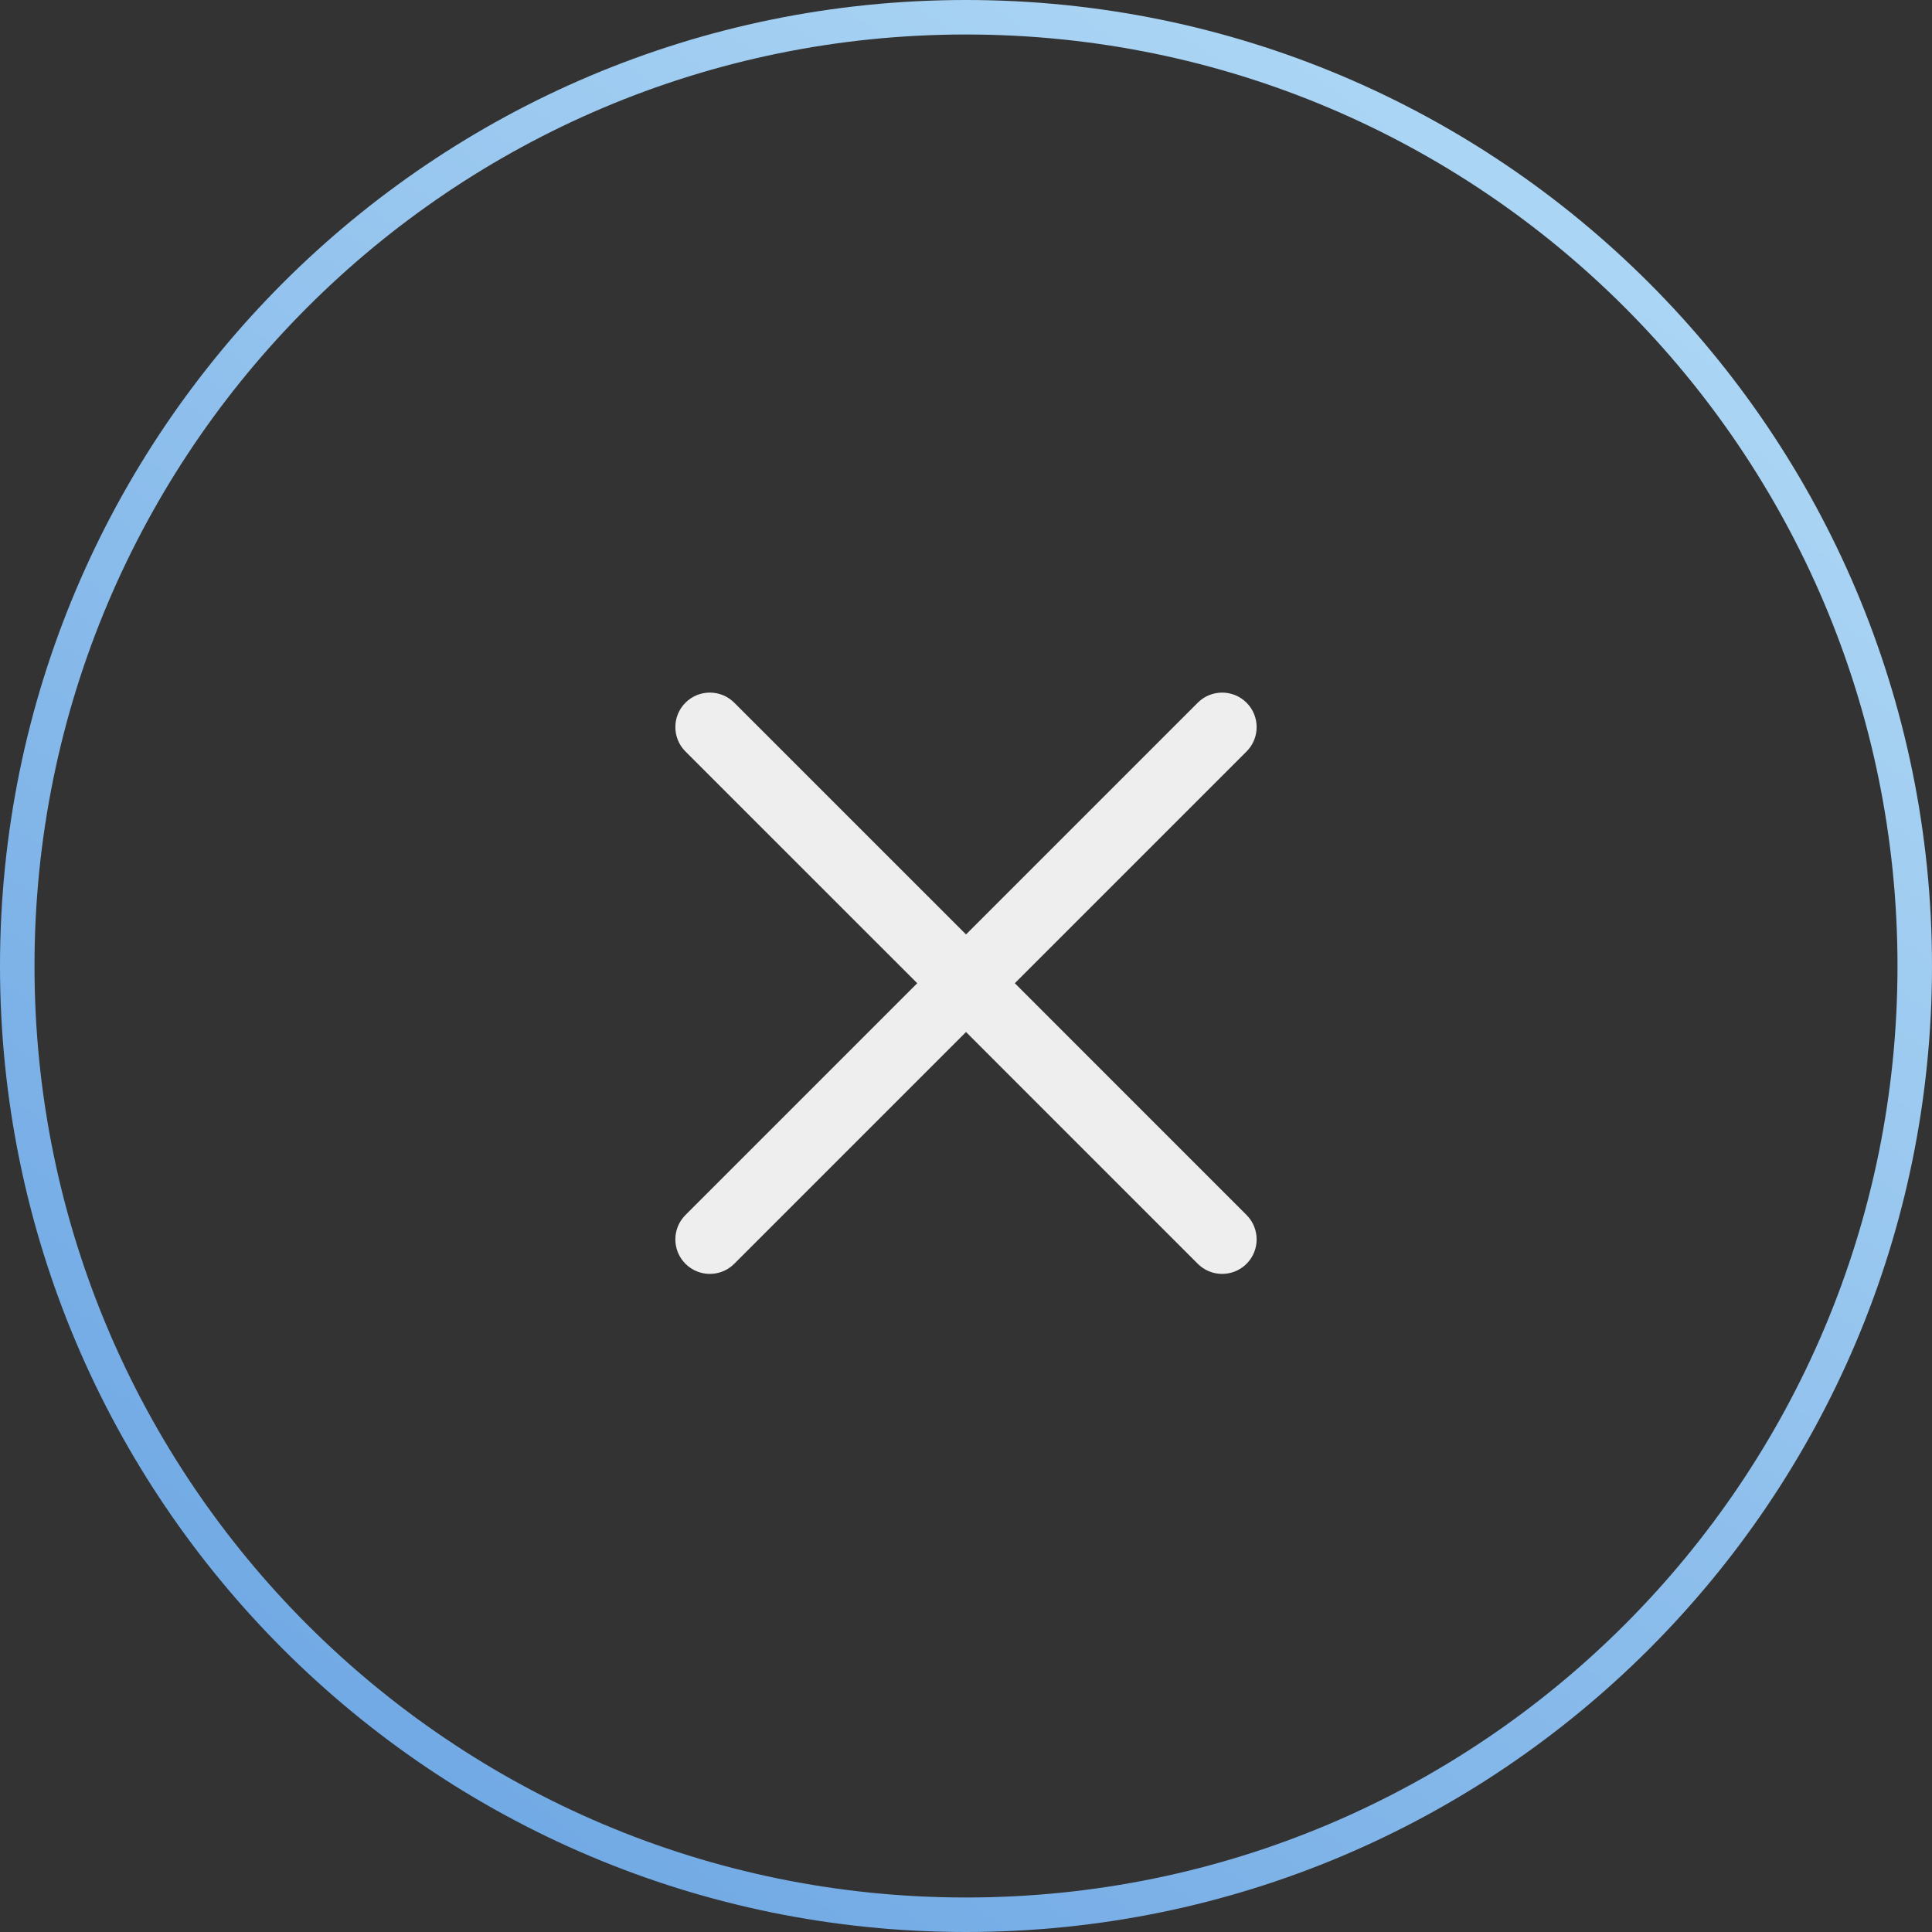 <?xml version="1.0" encoding="UTF-8"?>
<svg width="56px" height="56px" viewBox="0 0 56 56" version="1.1" xmlns="http://www.w3.org/2000/svg" xmlns:xlink="http://www.w3.org/1999/xlink">
    <rect x="0" y="0" width="56" height="56" fill="#333333" stroke="none"/>
    <title>Icon/M+S/Schliessen</title>
    <defs>
        <linearGradient x1="79.248%" y1="11.166%" x2="21.899%" y2="90.164%" id="linearGradient-1">
            <stop stop-color="#ABD5F4" offset="0%"></stop>
            <stop stop-color="#72AAE5" offset="100%"></stop>
        </linearGradient>
    </defs>
    <g id="02-Layout-M" stroke="none" stroke-width="1" fill="none" fill-rule="evenodd">
        <g id="M-Modul-2-b" transform="translate(-377, -944)" fill-rule="nonzero">
            <g id="Icon/M+S/Schliessen" transform="translate(377, 944)">
                <path d="M28,0 C43.464,0 56,12.536 56,28 C56,43.464 43.464,56 28,56 C12.536,56 0,43.464 0,28 C0,12.536 12.536,0 28,0 Z M28,1 C13.088,1 1,13.088 1,28 C1,42.912 13.088,55 28,55 C42.912,55 55,42.912 55,28 C55,13.088 42.912,1 28,1 Z" id="Oval" fill="url(#linearGradient-1)"></path>
                <path d="M28,17 C28.552,17 29,17.448 29,18 L29,27.499 L38.5,27.5 C39.052,27.5 39.5,27.948 39.5,28.5 C39.5,29.052 39.052,29.5 38.5,29.5 L29,29.499 L29,39 C29,39.552 28.552,40 28,40 C27.448,40 27,39.552 27,39 L27,29.499 L17.5,29.5 C16.948,29.5 16.5,29.052 16.5,28.5 C16.5,27.948 16.948,27.5 17.5,27.5 L27,27.499 L27,18 C27,17.448 27.448,17 28,17 Z" id="Combined-Shape" fill="#EEEEEE" transform="translate(28, 28.5) rotate(-315) translate(-28, -28.5) "></path>
            </g>
        </g>
    </g>
</svg>